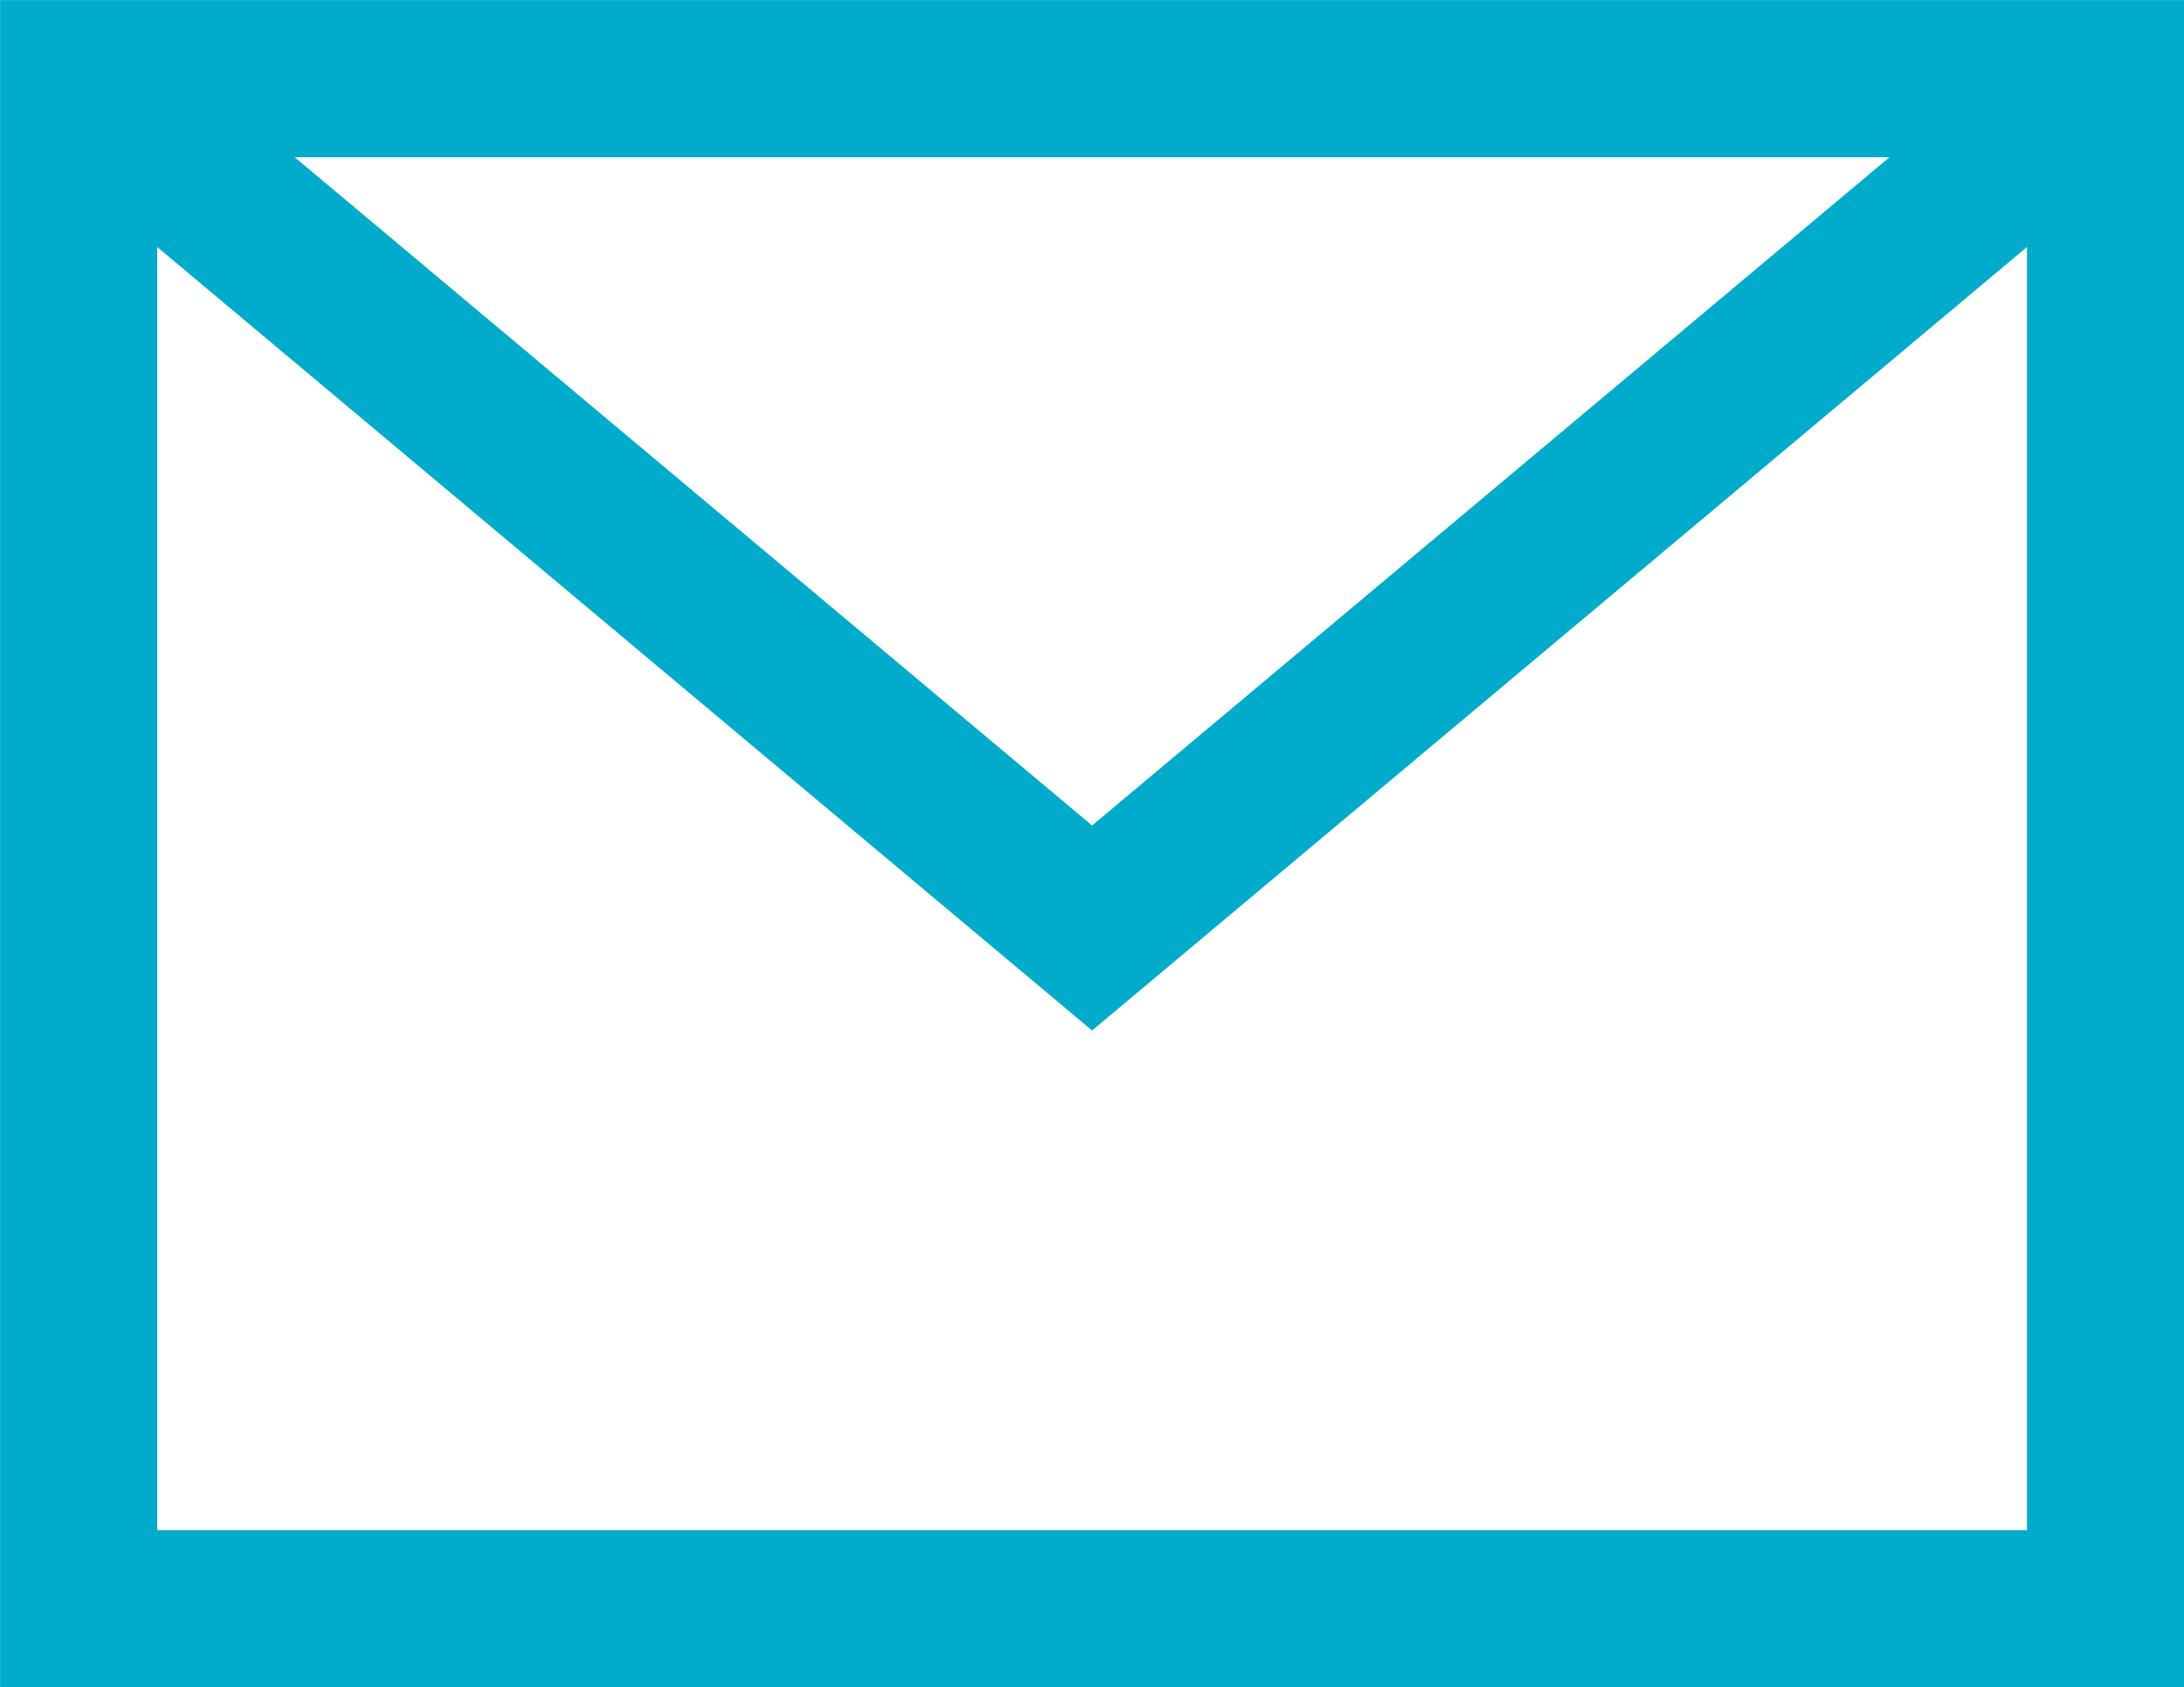 <svg id="icons" xmlns="http://www.w3.org/2000/svg" viewBox="0 0 121.35 93.75"><defs><style>.cls-1{fill:none;stroke:#00abcc;stroke-miterlimit:10;stroke-width:8.73px;}</style></defs><title>ico-mail</title><rect class="cls-1" x="4.37" y="4.37" width="112.62" height="85.01"/><polyline class="cls-1" points="4.37 4.37 60.68 51.56 116.99 4.37"/></svg>